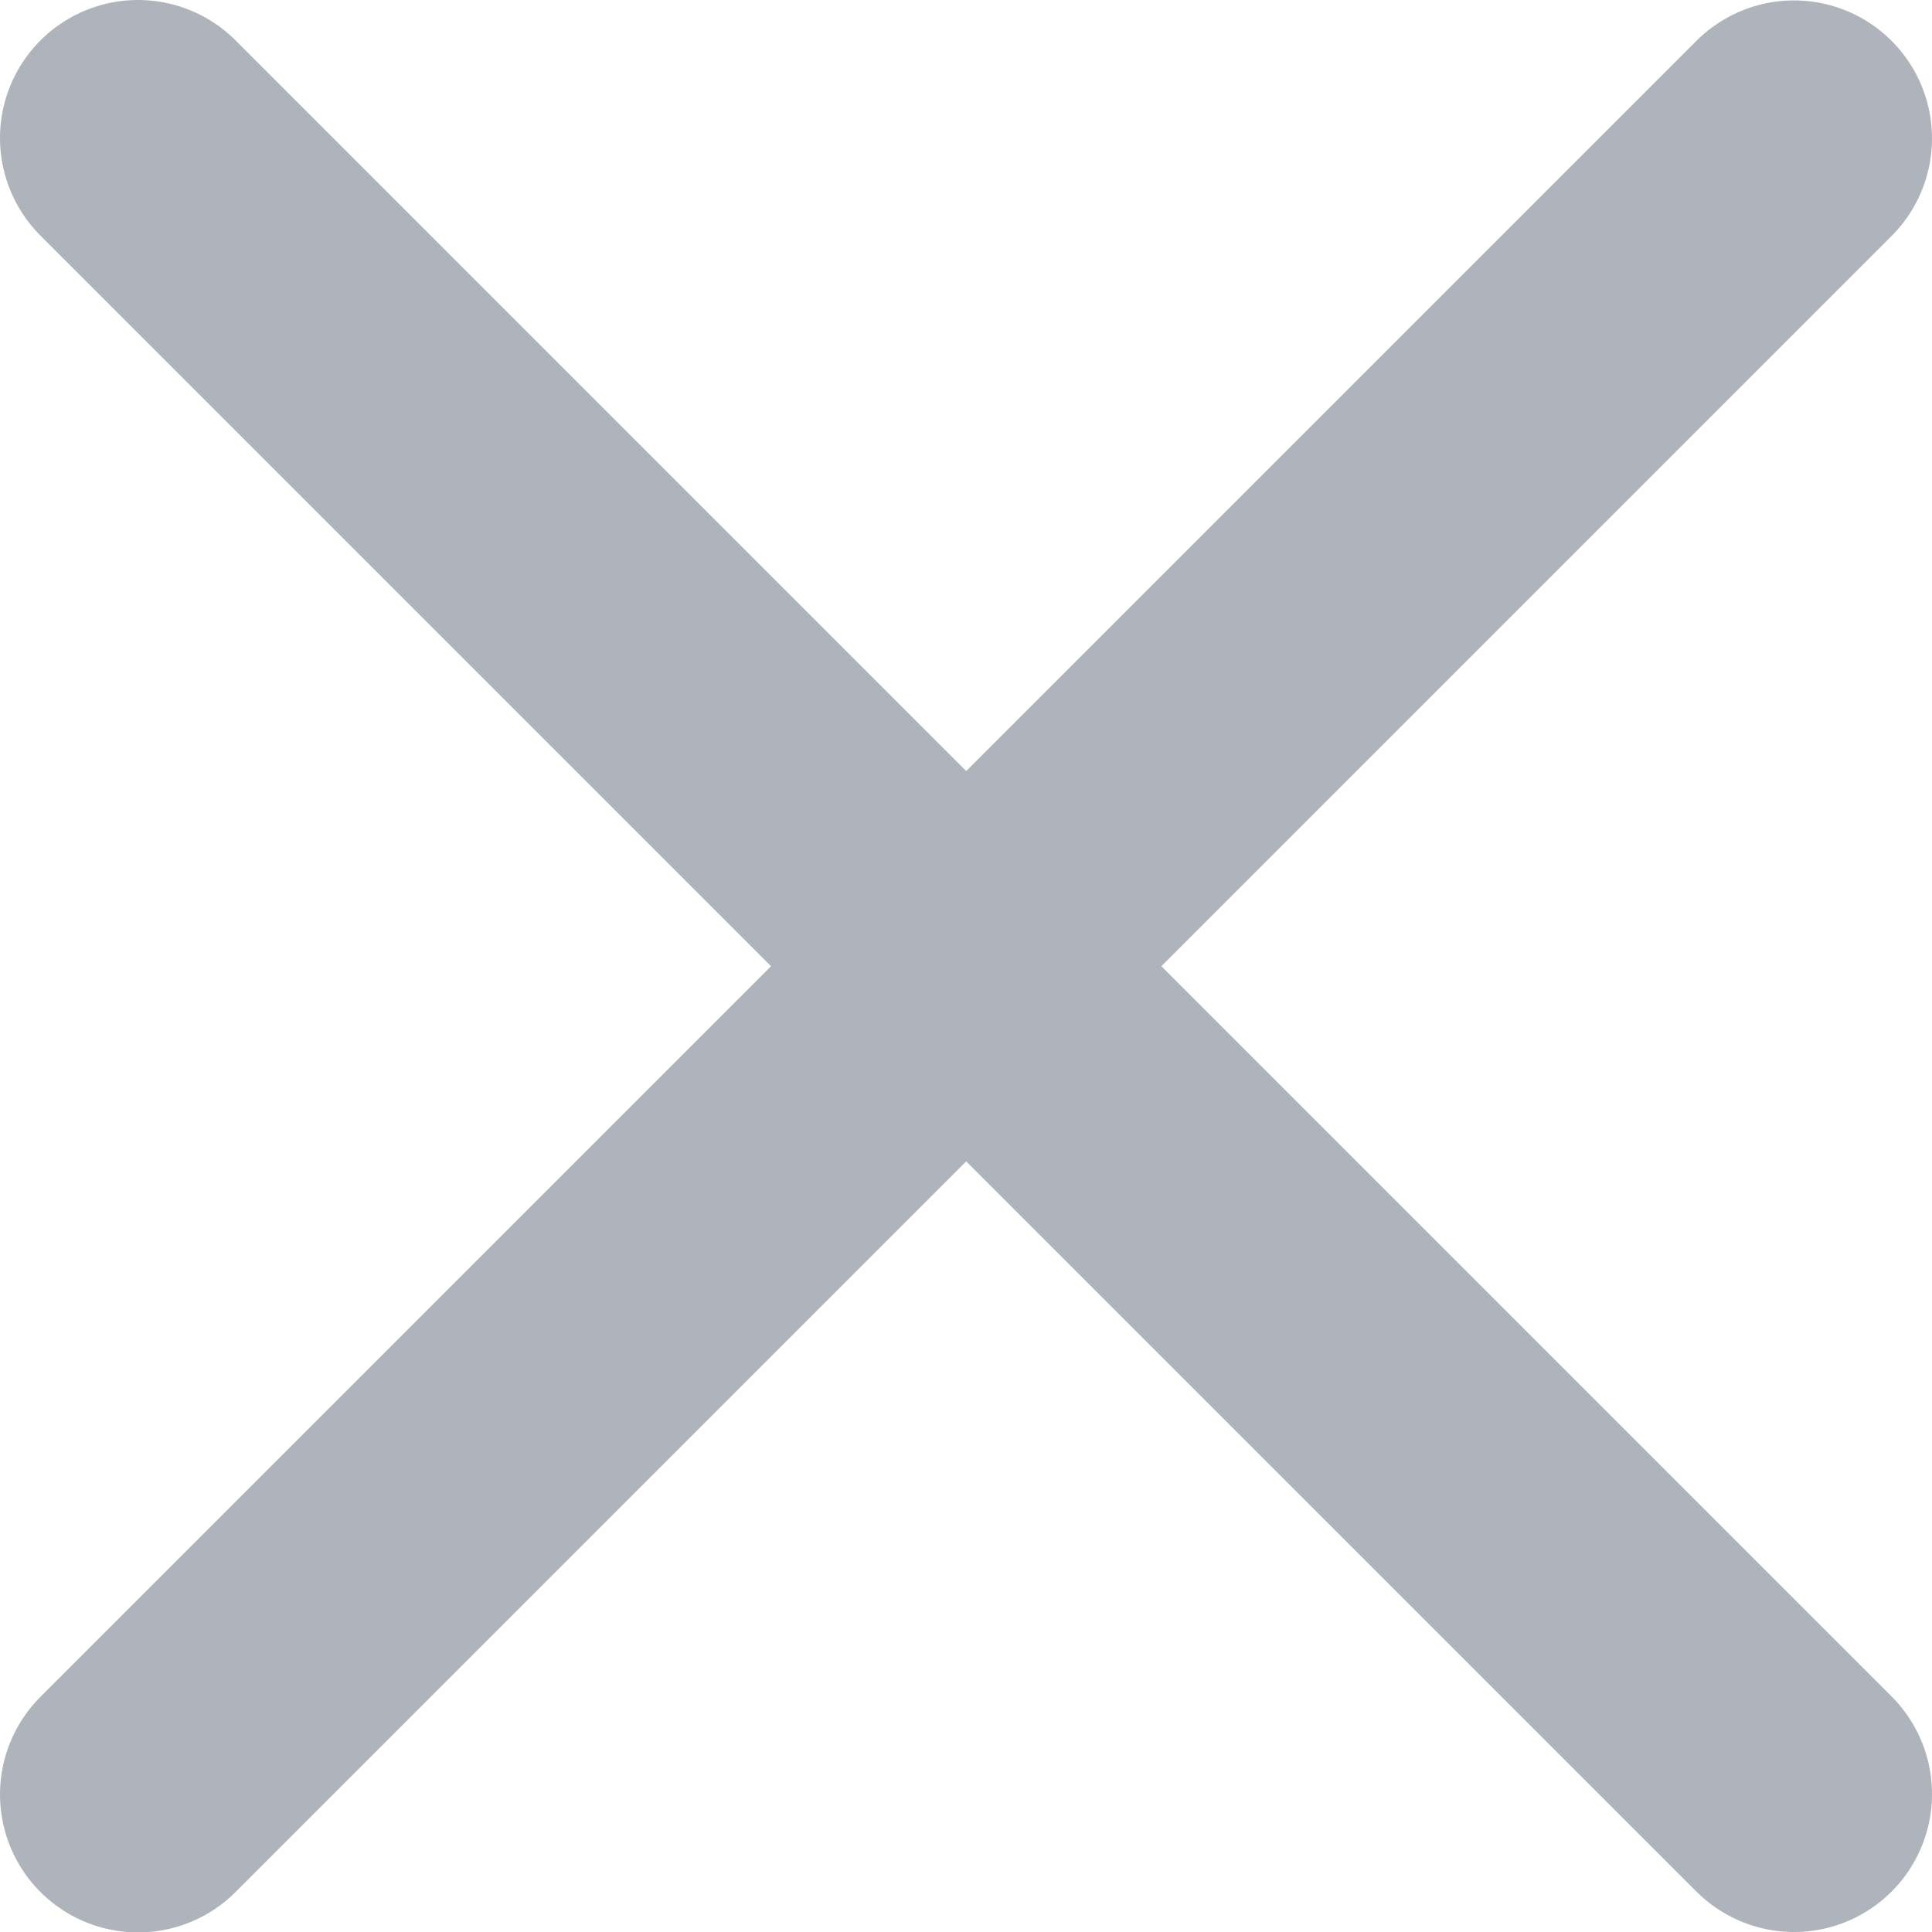 <svg width="28" height="28" viewBox="0 0 28 28" fill="none" xmlns="http://www.w3.org/2000/svg">
<path d="M2 2L26 26" stroke="#AFB4BC" stroke-width="4" stroke-linecap="round"/>
<path d="M26 2.006L2 26.006" stroke="#AFB4BC" stroke-width="4" stroke-linecap="round"/>
</svg>
